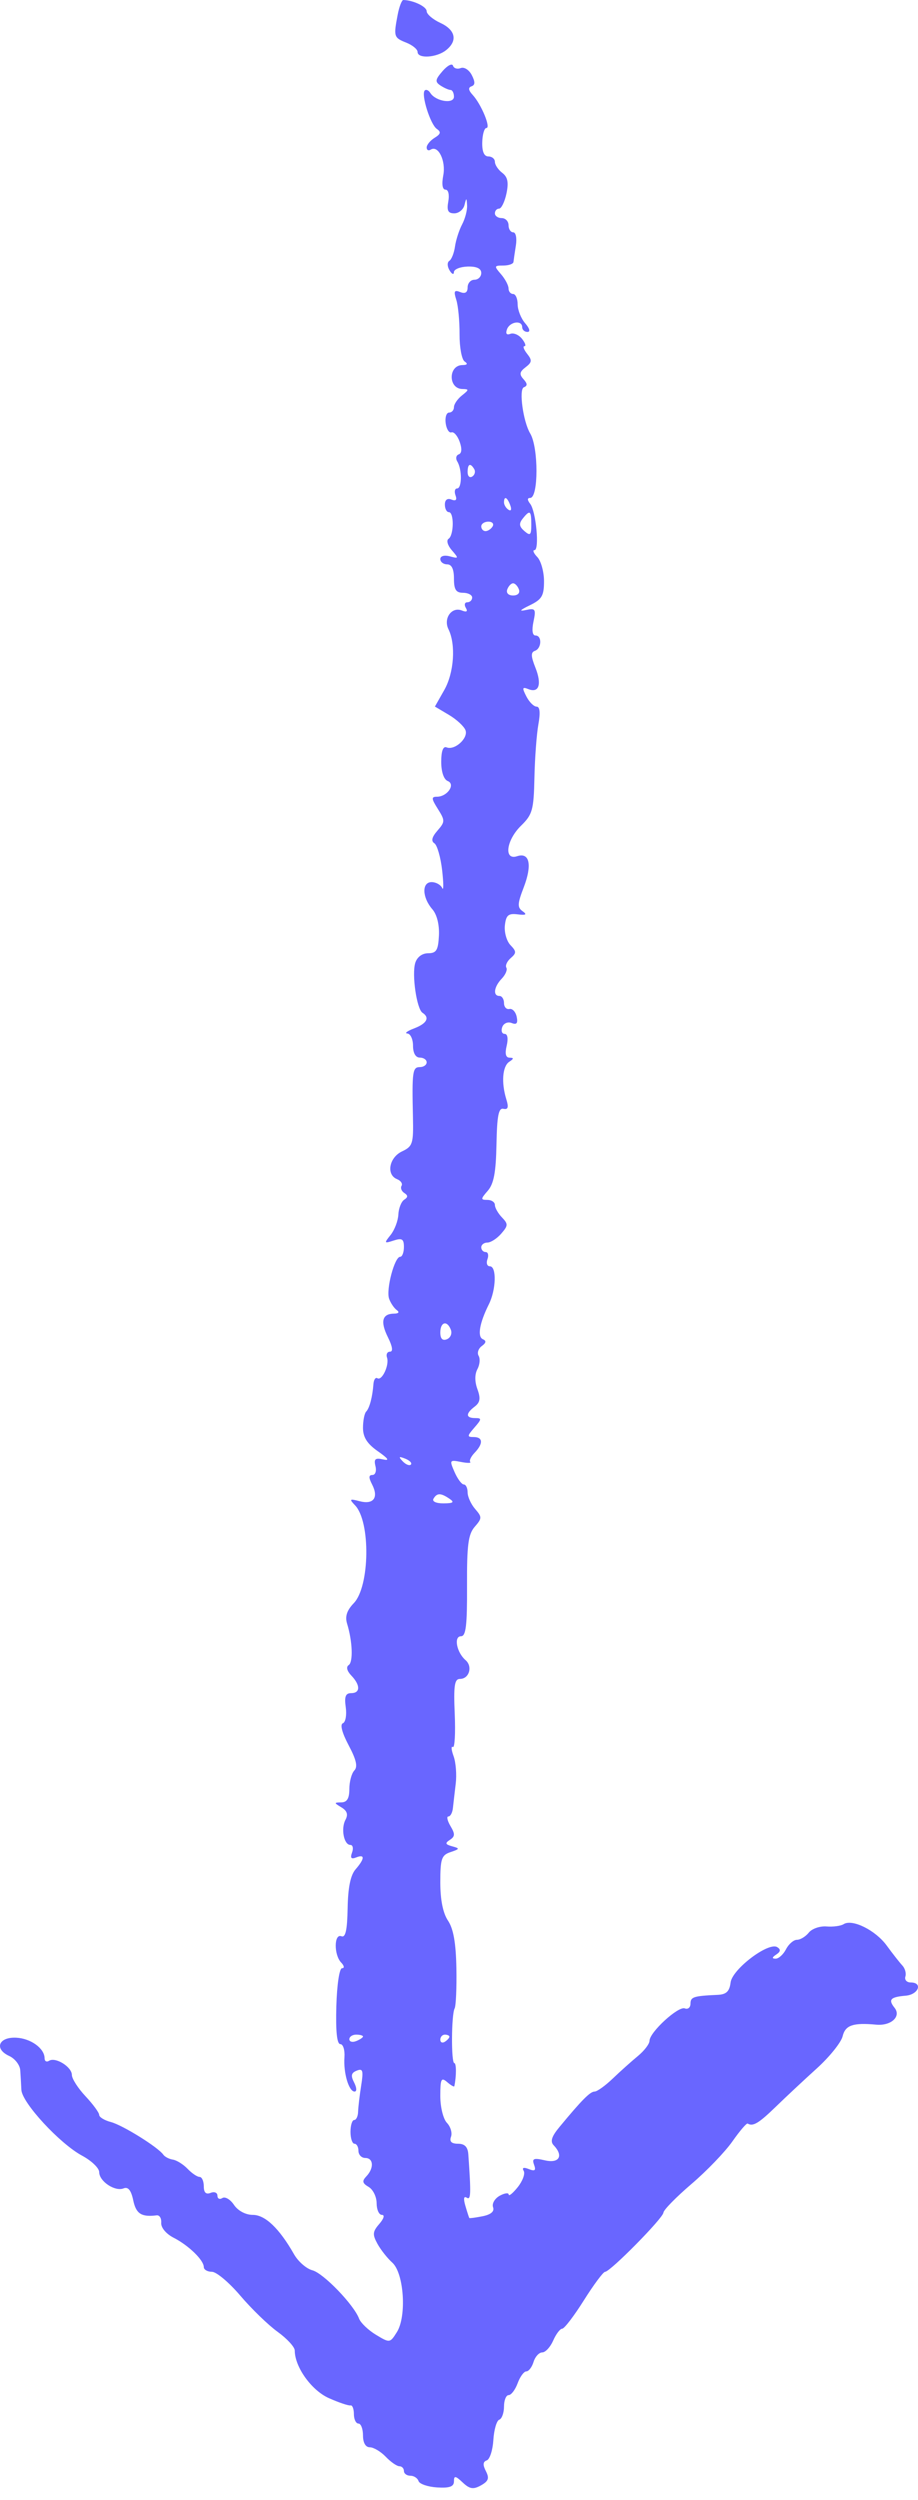 <svg width="36" height="98" viewBox="0 0 36 98" fill="none" xmlns="http://www.w3.org/2000/svg">
<path fill-rule="evenodd" clip-rule="evenodd" d="M15.595 0.578C15.431 1.436 15.444 1.478 15.93 1.671C16.175 1.768 16.376 1.933 16.376 2.038C16.376 2.309 17.119 2.263 17.49 1.97C17.957 1.601 17.868 1.175 17.267 0.897C16.973 0.761 16.732 0.555 16.732 0.439C16.732 0.26 16.209 0.009 15.818 6.34332e-06C15.757 -0.001 15.656 0.259 15.595 0.578ZM17.359 2.783C17.065 3.123 17.052 3.206 17.274 3.353C17.418 3.447 17.595 3.526 17.669 3.527C17.742 3.529 17.802 3.648 17.802 3.792C17.802 4.089 17.084 3.975 16.876 3.645C16.808 3.536 16.709 3.493 16.656 3.548C16.507 3.703 16.877 4.88 17.13 5.054C17.304 5.174 17.284 5.255 17.044 5.402C16.873 5.508 16.732 5.678 16.732 5.782C16.732 5.885 16.803 5.923 16.89 5.867C17.186 5.677 17.493 6.306 17.383 6.877C17.317 7.224 17.35 7.435 17.471 7.435C17.583 7.435 17.629 7.633 17.58 7.9C17.515 8.255 17.57 8.364 17.814 8.364C17.99 8.364 18.17 8.218 18.215 8.039C18.29 7.739 18.298 7.74 18.317 8.051C18.328 8.237 18.241 8.572 18.123 8.795C18.005 9.018 17.879 9.409 17.843 9.662C17.808 9.916 17.709 10.169 17.622 10.225C17.532 10.283 17.536 10.444 17.631 10.601C17.722 10.751 17.798 10.783 17.8 10.67C17.801 10.558 18.043 10.459 18.338 10.45C18.69 10.44 18.873 10.525 18.873 10.701C18.873 10.848 18.752 10.967 18.605 10.967C18.458 10.967 18.338 11.102 18.338 11.266C18.338 11.466 18.241 11.527 18.049 11.45C17.814 11.356 17.785 11.414 17.894 11.755C17.968 11.987 18.025 12.595 18.022 13.106C18.019 13.617 18.108 14.097 18.221 14.172C18.357 14.262 18.326 14.31 18.134 14.312C17.576 14.317 17.572 15.239 18.13 15.25C18.4 15.255 18.398 15.278 18.115 15.503C17.943 15.639 17.802 15.845 17.802 15.962C17.802 16.078 17.717 16.174 17.612 16.174C17.507 16.174 17.447 16.362 17.478 16.592C17.509 16.822 17.611 16.983 17.704 16.95C17.798 16.917 17.942 17.083 18.026 17.319C18.123 17.592 18.11 17.771 17.989 17.813C17.885 17.849 17.86 17.976 17.934 18.095C18.124 18.403 18.118 19.149 17.925 19.149C17.837 19.149 17.809 19.27 17.863 19.418C17.93 19.598 17.877 19.653 17.704 19.584C17.545 19.52 17.446 19.595 17.446 19.779C17.446 19.944 17.516 20.078 17.602 20.078C17.812 20.078 17.802 20.986 17.59 21.123C17.497 21.183 17.554 21.382 17.718 21.571C17.996 21.892 17.992 21.906 17.641 21.81C17.427 21.752 17.267 21.797 17.267 21.916C17.267 22.03 17.388 22.124 17.535 22.124C17.713 22.124 17.802 22.309 17.802 22.681C17.802 23.115 17.882 23.239 18.159 23.239C18.355 23.239 18.516 23.323 18.516 23.425C18.516 23.527 18.431 23.611 18.327 23.611C18.223 23.611 18.196 23.709 18.267 23.829C18.353 23.973 18.3 24.008 18.112 23.933C17.714 23.773 17.378 24.243 17.587 24.668C17.882 25.268 17.806 26.373 17.424 27.048L17.055 27.699L17.605 28.026C17.907 28.205 18.199 28.476 18.255 28.627C18.371 28.938 17.832 29.427 17.513 29.299C17.377 29.244 17.303 29.442 17.303 29.866C17.303 30.258 17.404 30.557 17.557 30.618C17.876 30.746 17.542 31.234 17.136 31.234C16.909 31.234 16.914 31.306 17.172 31.715C17.457 32.169 17.456 32.216 17.155 32.563C16.936 32.814 16.898 32.971 17.034 33.059C17.143 33.129 17.28 33.605 17.339 34.116C17.397 34.628 17.399 34.941 17.341 34.814C17.284 34.686 17.097 34.581 16.926 34.581C16.535 34.581 16.552 35.181 16.956 35.647C17.135 35.852 17.234 36.252 17.213 36.676C17.184 37.252 17.113 37.369 16.789 37.37C16.554 37.37 16.354 37.521 16.284 37.75C16.145 38.208 16.342 39.558 16.569 39.704C16.864 39.894 16.74 40.125 16.242 40.315C15.972 40.418 15.852 40.508 15.974 40.516C16.097 40.524 16.197 40.74 16.197 40.996C16.197 41.285 16.298 41.461 16.465 41.461C16.612 41.461 16.732 41.544 16.732 41.647C16.732 41.749 16.612 41.833 16.465 41.833C16.178 41.833 16.154 42.007 16.194 43.796C16.217 44.837 16.184 44.94 15.762 45.14C15.257 45.381 15.138 46.054 15.572 46.227C15.718 46.286 15.797 46.403 15.747 46.488C15.697 46.572 15.746 46.699 15.857 46.77C16.004 46.865 16.002 46.935 15.851 47.032C15.737 47.105 15.634 47.367 15.622 47.613C15.61 47.86 15.473 48.219 15.319 48.412C15.055 48.74 15.063 48.754 15.439 48.632C15.766 48.525 15.84 48.572 15.84 48.886C15.84 49.097 15.774 49.27 15.692 49.27C15.472 49.27 15.133 50.556 15.259 50.914C15.319 51.083 15.455 51.284 15.56 51.359C15.676 51.442 15.633 51.497 15.45 51.498C14.985 51.503 14.907 51.808 15.213 52.425C15.393 52.787 15.422 52.989 15.295 52.989C15.186 52.989 15.133 53.093 15.177 53.221C15.276 53.509 14.979 54.146 14.8 54.03C14.727 53.984 14.658 54.086 14.645 54.257C14.607 54.766 14.492 55.2 14.359 55.339C14.291 55.41 14.235 55.697 14.235 55.976C14.235 56.343 14.397 56.598 14.815 56.891C15.237 57.187 15.292 57.274 15.016 57.212C14.716 57.144 14.655 57.199 14.724 57.475C14.773 57.666 14.719 57.823 14.606 57.823C14.456 57.823 14.452 57.923 14.594 58.199C14.857 58.711 14.646 58.993 14.105 58.852C13.707 58.747 13.687 58.765 13.924 59.013C14.537 59.652 14.504 62.191 13.875 62.847C13.602 63.131 13.525 63.368 13.611 63.651C13.825 64.35 13.855 65.16 13.672 65.278C13.566 65.347 13.607 65.509 13.776 65.685C14.138 66.062 14.135 66.376 13.769 66.376C13.551 66.376 13.5 66.511 13.559 66.929C13.602 67.234 13.551 67.516 13.445 67.557C13.328 67.603 13.415 67.934 13.672 68.419C13.974 68.987 14.036 69.261 13.895 69.408C13.788 69.52 13.7 69.846 13.7 70.132C13.7 70.501 13.61 70.654 13.388 70.658C13.092 70.663 13.093 70.674 13.391 70.855C13.613 70.99 13.659 71.133 13.548 71.341C13.362 71.687 13.486 72.326 13.74 72.326C13.837 72.326 13.867 72.461 13.806 72.625C13.727 72.84 13.773 72.894 13.966 72.817C14.316 72.677 14.308 72.863 13.945 73.282C13.746 73.51 13.647 73.993 13.633 74.805C13.617 75.672 13.55 75.97 13.388 75.906C13.097 75.792 13.09 76.636 13.379 76.937C13.501 77.064 13.515 77.16 13.413 77.16C13.31 77.16 13.214 77.799 13.19 78.648C13.162 79.641 13.214 80.135 13.346 80.135C13.455 80.135 13.528 80.365 13.508 80.647C13.463 81.263 13.679 81.995 13.905 81.995C13.999 81.995 13.991 81.843 13.888 81.641C13.748 81.37 13.772 81.262 13.991 81.174C14.23 81.078 14.257 81.17 14.164 81.76C14.102 82.145 14.049 82.606 14.043 82.785C14.039 82.964 13.969 83.11 13.89 83.11C13.81 83.11 13.745 83.319 13.745 83.575C13.745 83.831 13.815 84.04 13.901 84.04C13.986 84.04 14.057 84.165 14.057 84.319C14.057 84.472 14.177 84.598 14.324 84.598C14.649 84.598 14.674 84.994 14.369 85.316C14.19 85.504 14.208 85.587 14.458 85.734C14.63 85.835 14.77 86.123 14.77 86.373C14.77 86.624 14.863 86.829 14.976 86.829C15.097 86.829 15.054 86.976 14.875 87.183C14.611 87.487 14.601 87.597 14.803 87.965C14.932 88.2 15.193 88.53 15.382 88.699C15.842 89.109 15.955 90.802 15.565 91.423C15.294 91.855 15.283 91.856 14.743 91.529C14.442 91.347 14.145 91.063 14.082 90.897C13.873 90.346 12.683 89.114 12.25 89.001C12.015 88.939 11.691 88.656 11.529 88.37C10.953 87.358 10.399 86.829 9.914 86.829C9.633 86.829 9.332 86.668 9.176 86.437C9.031 86.221 8.826 86.101 8.72 86.169C8.614 86.237 8.527 86.195 8.527 86.076C8.527 85.957 8.407 85.907 8.26 85.966C8.078 86.039 7.992 85.956 7.992 85.707C7.992 85.506 7.918 85.341 7.826 85.341C7.735 85.341 7.523 85.198 7.356 85.023C7.188 84.848 6.929 84.686 6.781 84.663C6.633 84.641 6.463 84.553 6.405 84.469C6.201 84.177 4.809 83.31 4.35 83.19C4.097 83.124 3.89 82.998 3.89 82.91C3.89 82.823 3.649 82.494 3.355 82.18C3.06 81.867 2.819 81.49 2.819 81.344C2.819 81.028 2.174 80.627 1.924 80.788C1.828 80.85 1.749 80.806 1.749 80.691C1.749 80.303 1.207 79.91 0.635 79.883C-0.056 79.85 -0.237 80.326 0.362 80.6C0.585 80.702 0.78 80.953 0.794 81.158C0.808 81.362 0.828 81.708 0.838 81.927C0.862 82.433 2.345 84.039 3.221 84.509C3.589 84.707 3.89 84.996 3.89 85.153C3.89 85.514 4.507 85.926 4.847 85.79C5.025 85.719 5.142 85.863 5.225 86.258C5.336 86.788 5.546 86.922 6.145 86.847C6.257 86.833 6.337 86.966 6.323 87.143C6.308 87.327 6.514 87.574 6.807 87.724C7.394 88.023 7.992 88.603 7.992 88.874C7.992 88.976 8.135 89.06 8.311 89.06C8.486 89.06 8.987 89.481 9.424 89.996C9.862 90.511 10.521 91.15 10.89 91.416C11.258 91.682 11.559 92.01 11.559 92.146C11.559 92.793 12.216 93.71 12.897 94.013C13.29 94.188 13.671 94.316 13.745 94.298C13.818 94.281 13.878 94.433 13.878 94.638C13.878 94.843 13.959 95.01 14.057 95.01C14.155 95.01 14.235 95.219 14.235 95.475C14.235 95.764 14.336 95.94 14.503 95.94C14.65 95.94 14.931 96.107 15.127 96.311C15.323 96.516 15.564 96.683 15.662 96.683C15.76 96.683 15.84 96.767 15.84 96.869C15.84 96.972 15.954 97.055 16.093 97.055C16.232 97.055 16.376 97.149 16.413 97.264C16.449 97.378 16.777 97.491 17.141 97.514C17.628 97.545 17.802 97.482 17.802 97.277C17.802 97.044 17.859 97.051 18.145 97.32C18.418 97.578 18.561 97.601 18.86 97.434C19.157 97.268 19.197 97.154 19.055 96.876C18.927 96.628 18.937 96.506 19.09 96.453C19.207 96.412 19.324 96.051 19.348 95.65C19.373 95.25 19.477 94.893 19.579 94.858C19.681 94.822 19.765 94.591 19.765 94.344C19.765 94.096 19.847 93.894 19.947 93.894C20.048 93.894 20.206 93.685 20.3 93.429C20.393 93.174 20.546 92.965 20.64 92.965C20.734 92.965 20.862 92.797 20.924 92.593C20.986 92.388 21.139 92.221 21.264 92.221C21.389 92.221 21.582 92.012 21.694 91.756C21.806 91.5 21.965 91.291 22.047 91.291C22.13 91.291 22.513 90.79 22.898 90.177C23.284 89.564 23.658 89.061 23.729 89.061C23.932 89.059 26.006 86.955 26.017 86.741C26.022 86.636 26.516 86.132 27.114 85.62C27.713 85.109 28.437 84.356 28.723 83.947C29.01 83.538 29.278 83.224 29.32 83.249C29.526 83.375 29.753 83.24 30.414 82.599C30.809 82.215 31.539 81.533 32.036 81.083C32.532 80.633 32.986 80.068 33.044 79.828C33.149 79.392 33.45 79.288 34.362 79.372C34.944 79.426 35.352 79.052 35.081 78.711C34.824 78.388 34.916 78.288 35.52 78.236C36.022 78.192 36.199 77.718 35.714 77.718C35.559 77.718 35.465 77.614 35.505 77.487C35.546 77.36 35.492 77.165 35.386 77.052C35.28 76.939 35.005 76.588 34.774 76.272C34.335 75.669 33.42 75.215 33.082 75.433C32.974 75.502 32.672 75.543 32.412 75.522C32.152 75.501 31.839 75.61 31.716 75.765C31.594 75.918 31.386 76.045 31.254 76.045C31.122 76.045 30.929 76.212 30.824 76.416C30.718 76.621 30.535 76.787 30.416 76.785C30.265 76.784 30.273 76.734 30.441 76.623C30.613 76.51 30.625 76.425 30.483 76.334C30.144 76.115 28.715 77.195 28.651 77.718C28.608 78.067 28.483 78.188 28.148 78.203C27.197 78.246 27.078 78.284 27.078 78.549C27.078 78.699 26.977 78.783 26.855 78.734C26.6 78.635 25.473 79.668 25.471 80.005C25.47 80.128 25.265 80.395 25.017 80.6C24.768 80.805 24.324 81.202 24.031 81.483C23.738 81.764 23.417 81.995 23.317 81.995C23.143 81.995 22.814 82.326 21.934 83.391C21.633 83.754 21.571 83.951 21.711 84.098C22.109 84.513 21.933 84.82 21.37 84.691C20.928 84.589 20.854 84.619 20.944 84.864C21.027 85.088 20.977 85.129 20.736 85.033C20.534 84.952 20.462 84.978 20.537 85.104C20.602 85.213 20.497 85.499 20.305 85.74C20.112 85.981 19.952 86.112 19.949 86.032C19.946 85.952 19.785 85.974 19.593 86.081C19.4 86.189 19.285 86.39 19.336 86.529C19.396 86.693 19.254 86.816 18.928 86.882C18.652 86.937 18.417 86.968 18.404 86.952C18.392 86.935 18.323 86.723 18.252 86.48C18.169 86.2 18.186 86.081 18.301 86.154C18.467 86.261 18.476 86.031 18.366 84.458C18.346 84.166 18.224 84.04 17.962 84.04C17.704 84.04 17.618 83.954 17.687 83.766C17.742 83.616 17.67 83.371 17.527 83.222C17.382 83.07 17.267 82.606 17.267 82.171C17.267 81.499 17.304 81.423 17.535 81.623C17.682 81.75 17.809 81.823 17.817 81.785C17.9 81.4 17.9 80.879 17.817 80.879C17.689 80.879 17.699 78.98 17.829 78.734C17.881 78.635 17.912 77.923 17.898 77.15C17.879 76.166 17.781 75.611 17.57 75.296C17.372 75.002 17.267 74.482 17.267 73.794C17.267 72.866 17.315 72.725 17.669 72.607C18.034 72.484 18.04 72.464 17.732 72.38C17.461 72.306 17.444 72.256 17.643 72.127C17.846 71.995 17.851 71.897 17.667 71.588C17.544 71.38 17.506 71.21 17.584 71.21C17.662 71.21 17.742 71.064 17.761 70.885C17.78 70.706 17.83 70.274 17.872 69.924C17.915 69.575 17.877 69.089 17.787 68.844C17.698 68.6 17.685 68.439 17.759 68.487C17.832 68.534 17.865 67.953 17.833 67.196C17.785 66.079 17.824 65.818 18.037 65.818C18.4 65.818 18.546 65.332 18.257 65.082C17.906 64.778 17.786 64.145 18.08 64.145C18.272 64.145 18.322 63.723 18.315 62.178C18.308 60.562 18.362 60.149 18.617 59.854C18.907 59.521 18.908 59.473 18.633 59.156C18.471 58.969 18.338 58.676 18.338 58.506C18.338 58.335 18.27 58.195 18.188 58.195C18.106 58.195 17.942 57.975 17.825 57.707C17.622 57.242 17.633 57.224 18.07 57.311C18.322 57.361 18.489 57.361 18.441 57.312C18.394 57.262 18.471 57.099 18.614 56.951C18.957 56.593 18.942 56.336 18.578 56.336C18.312 56.336 18.315 56.298 18.605 55.964C18.896 55.629 18.898 55.592 18.633 55.592C18.262 55.592 18.255 55.416 18.616 55.142C18.829 54.979 18.854 54.821 18.723 54.461C18.614 54.163 18.614 53.876 18.722 53.675C18.816 53.5 18.837 53.265 18.77 53.152C18.703 53.039 18.759 52.866 18.895 52.768C19.066 52.643 19.079 52.562 18.936 52.501C18.712 52.404 18.805 51.865 19.17 51.134C19.457 50.562 19.482 49.642 19.21 49.642C19.102 49.642 19.059 49.516 19.116 49.363C19.172 49.21 19.14 49.084 19.046 49.084C18.951 49.084 18.873 49 18.873 48.898C18.873 48.796 18.981 48.712 19.113 48.712C19.245 48.712 19.489 48.555 19.656 48.362C19.93 48.047 19.933 47.985 19.684 47.725C19.532 47.567 19.408 47.348 19.408 47.238C19.408 47.128 19.275 47.039 19.113 47.039C18.844 47.039 18.845 47.007 19.13 46.679C19.365 46.408 19.449 45.96 19.47 44.866C19.491 43.74 19.552 43.425 19.743 43.468C19.924 43.508 19.954 43.409 19.856 43.096C19.654 42.443 19.704 41.801 19.97 41.625C20.153 41.505 20.157 41.466 19.984 41.464C19.832 41.462 19.795 41.308 19.87 40.996C19.937 40.716 19.905 40.531 19.79 40.531C19.684 40.531 19.642 40.411 19.696 40.264C19.75 40.116 19.915 40.045 20.065 40.105C20.261 40.183 20.316 40.115 20.263 39.861C20.222 39.667 20.094 39.529 19.977 39.555C19.86 39.581 19.765 39.476 19.765 39.322C19.765 39.169 19.684 39.044 19.586 39.044C19.322 39.044 19.37 38.685 19.677 38.365C19.825 38.21 19.906 38.017 19.857 37.934C19.808 37.852 19.886 37.683 20.029 37.559C20.257 37.361 20.256 37.298 20.017 37.05C19.868 36.893 19.77 36.546 19.799 36.278C19.844 35.878 19.935 35.8 20.3 35.845C20.627 35.885 20.68 35.853 20.496 35.724C20.284 35.574 20.29 35.434 20.537 34.791C20.877 33.907 20.77 33.403 20.279 33.566C19.748 33.741 19.853 32.935 20.436 32.367C20.881 31.931 20.931 31.753 20.958 30.491C20.974 29.724 21.044 28.782 21.113 28.399C21.196 27.938 21.172 27.702 21.043 27.702C20.935 27.702 20.755 27.522 20.642 27.302C20.468 26.963 20.48 26.919 20.719 27.015C21.139 27.183 21.256 26.825 20.995 26.169C20.818 25.724 20.814 25.571 20.978 25.514C21.244 25.421 21.262 24.913 20.999 24.913C20.879 24.913 20.85 24.708 20.921 24.369C21.025 23.876 20.997 23.834 20.623 23.915C20.34 23.976 20.386 23.918 20.772 23.731C21.251 23.499 21.334 23.359 21.334 22.786C21.334 22.416 21.216 21.99 21.072 21.839C20.927 21.689 20.877 21.566 20.961 21.566C21.162 21.566 21.022 20.048 20.793 19.753C20.674 19.6 20.674 19.52 20.791 19.52C21.12 19.52 21.122 17.542 20.793 16.994C20.516 16.534 20.341 15.261 20.543 15.183C20.691 15.126 20.687 15.039 20.529 14.865C20.358 14.675 20.375 14.577 20.611 14.397C20.864 14.204 20.873 14.122 20.672 13.87C20.542 13.705 20.494 13.571 20.567 13.571C20.64 13.571 20.597 13.441 20.471 13.283C20.346 13.125 20.139 13.037 20.013 13.088C19.869 13.146 19.82 13.079 19.882 12.91C19.993 12.607 20.478 12.539 20.478 12.827C20.478 12.929 20.571 13.013 20.684 13.013C20.807 13.013 20.771 12.876 20.595 12.673C20.433 12.486 20.3 12.151 20.3 11.929C20.3 11.707 20.219 11.525 20.121 11.525C20.023 11.525 19.943 11.427 19.943 11.308C19.943 11.188 19.81 10.937 19.648 10.75C19.37 10.43 19.376 10.41 19.737 10.41C19.948 10.41 20.128 10.347 20.136 10.27C20.144 10.194 20.187 9.901 20.231 9.62C20.276 9.337 20.229 9.108 20.127 9.108C20.026 9.108 19.943 8.983 19.943 8.829C19.943 8.676 19.823 8.55 19.675 8.55C19.528 8.55 19.408 8.467 19.408 8.364C19.408 8.262 19.482 8.179 19.572 8.179C19.662 8.179 19.792 7.913 19.861 7.588C19.953 7.149 19.911 6.941 19.697 6.777C19.538 6.656 19.408 6.462 19.408 6.345C19.408 6.229 19.293 6.133 19.152 6.133C18.984 6.133 18.902 5.943 18.912 5.575C18.92 5.269 18.993 5.018 19.075 5.018C19.259 5.018 18.874 4.089 18.539 3.724C18.368 3.539 18.353 3.432 18.491 3.384C18.636 3.334 18.639 3.211 18.501 2.943C18.396 2.739 18.201 2.615 18.068 2.669C17.935 2.722 17.798 2.68 17.765 2.576C17.732 2.471 17.549 2.565 17.359 2.783ZM18.598 18.392C18.654 18.487 18.619 18.618 18.519 18.682C18.419 18.746 18.338 18.668 18.338 18.509C18.338 18.182 18.445 18.134 18.598 18.392ZM20.011 19.809C20.072 19.975 20.042 20.049 19.941 19.984C19.844 19.922 19.765 19.792 19.765 19.695C19.765 19.428 19.892 19.487 20.011 19.809ZM20.835 20.566C20.835 20.98 20.794 21.018 20.565 20.82C20.36 20.643 20.344 20.526 20.498 20.332C20.782 19.975 20.835 20.011 20.835 20.566ZM19.319 20.636C19.258 20.738 19.133 20.822 19.041 20.822C18.948 20.822 18.873 20.738 18.873 20.636C18.873 20.534 18.998 20.45 19.151 20.45C19.304 20.45 19.379 20.534 19.319 20.636ZM20.349 23.106C20.401 23.246 20.306 23.345 20.121 23.345C19.937 23.345 19.842 23.246 19.893 23.106C19.942 22.975 20.044 22.867 20.121 22.867C20.198 22.867 20.301 22.975 20.349 23.106ZM17.683 52.137C17.736 52.282 17.665 52.446 17.524 52.503C17.354 52.57 17.267 52.481 17.267 52.239C17.267 51.816 17.54 51.749 17.683 52.137ZM16.113 57.415C16.058 57.472 15.914 57.415 15.793 57.288C15.618 57.105 15.639 57.083 15.893 57.184C16.069 57.254 16.168 57.358 16.113 57.415ZM17.624 58.753C17.832 58.893 17.78 58.934 17.391 58.936C17.102 58.938 16.936 58.86 17 58.753C17.137 58.522 17.282 58.522 17.624 58.753ZM14.235 79.836C14.235 79.876 14.115 79.958 13.967 80.016C13.82 80.075 13.7 80.042 13.7 79.943C13.7 79.844 13.82 79.763 13.967 79.763C14.115 79.763 14.235 79.796 14.235 79.836ZM17.624 79.845C17.624 79.89 17.544 79.979 17.446 80.042C17.348 80.105 17.267 80.068 17.267 79.96C17.267 79.852 17.348 79.763 17.446 79.763C17.544 79.763 17.624 79.8 17.624 79.845Z" fill="#6966FF"/>
</svg>
